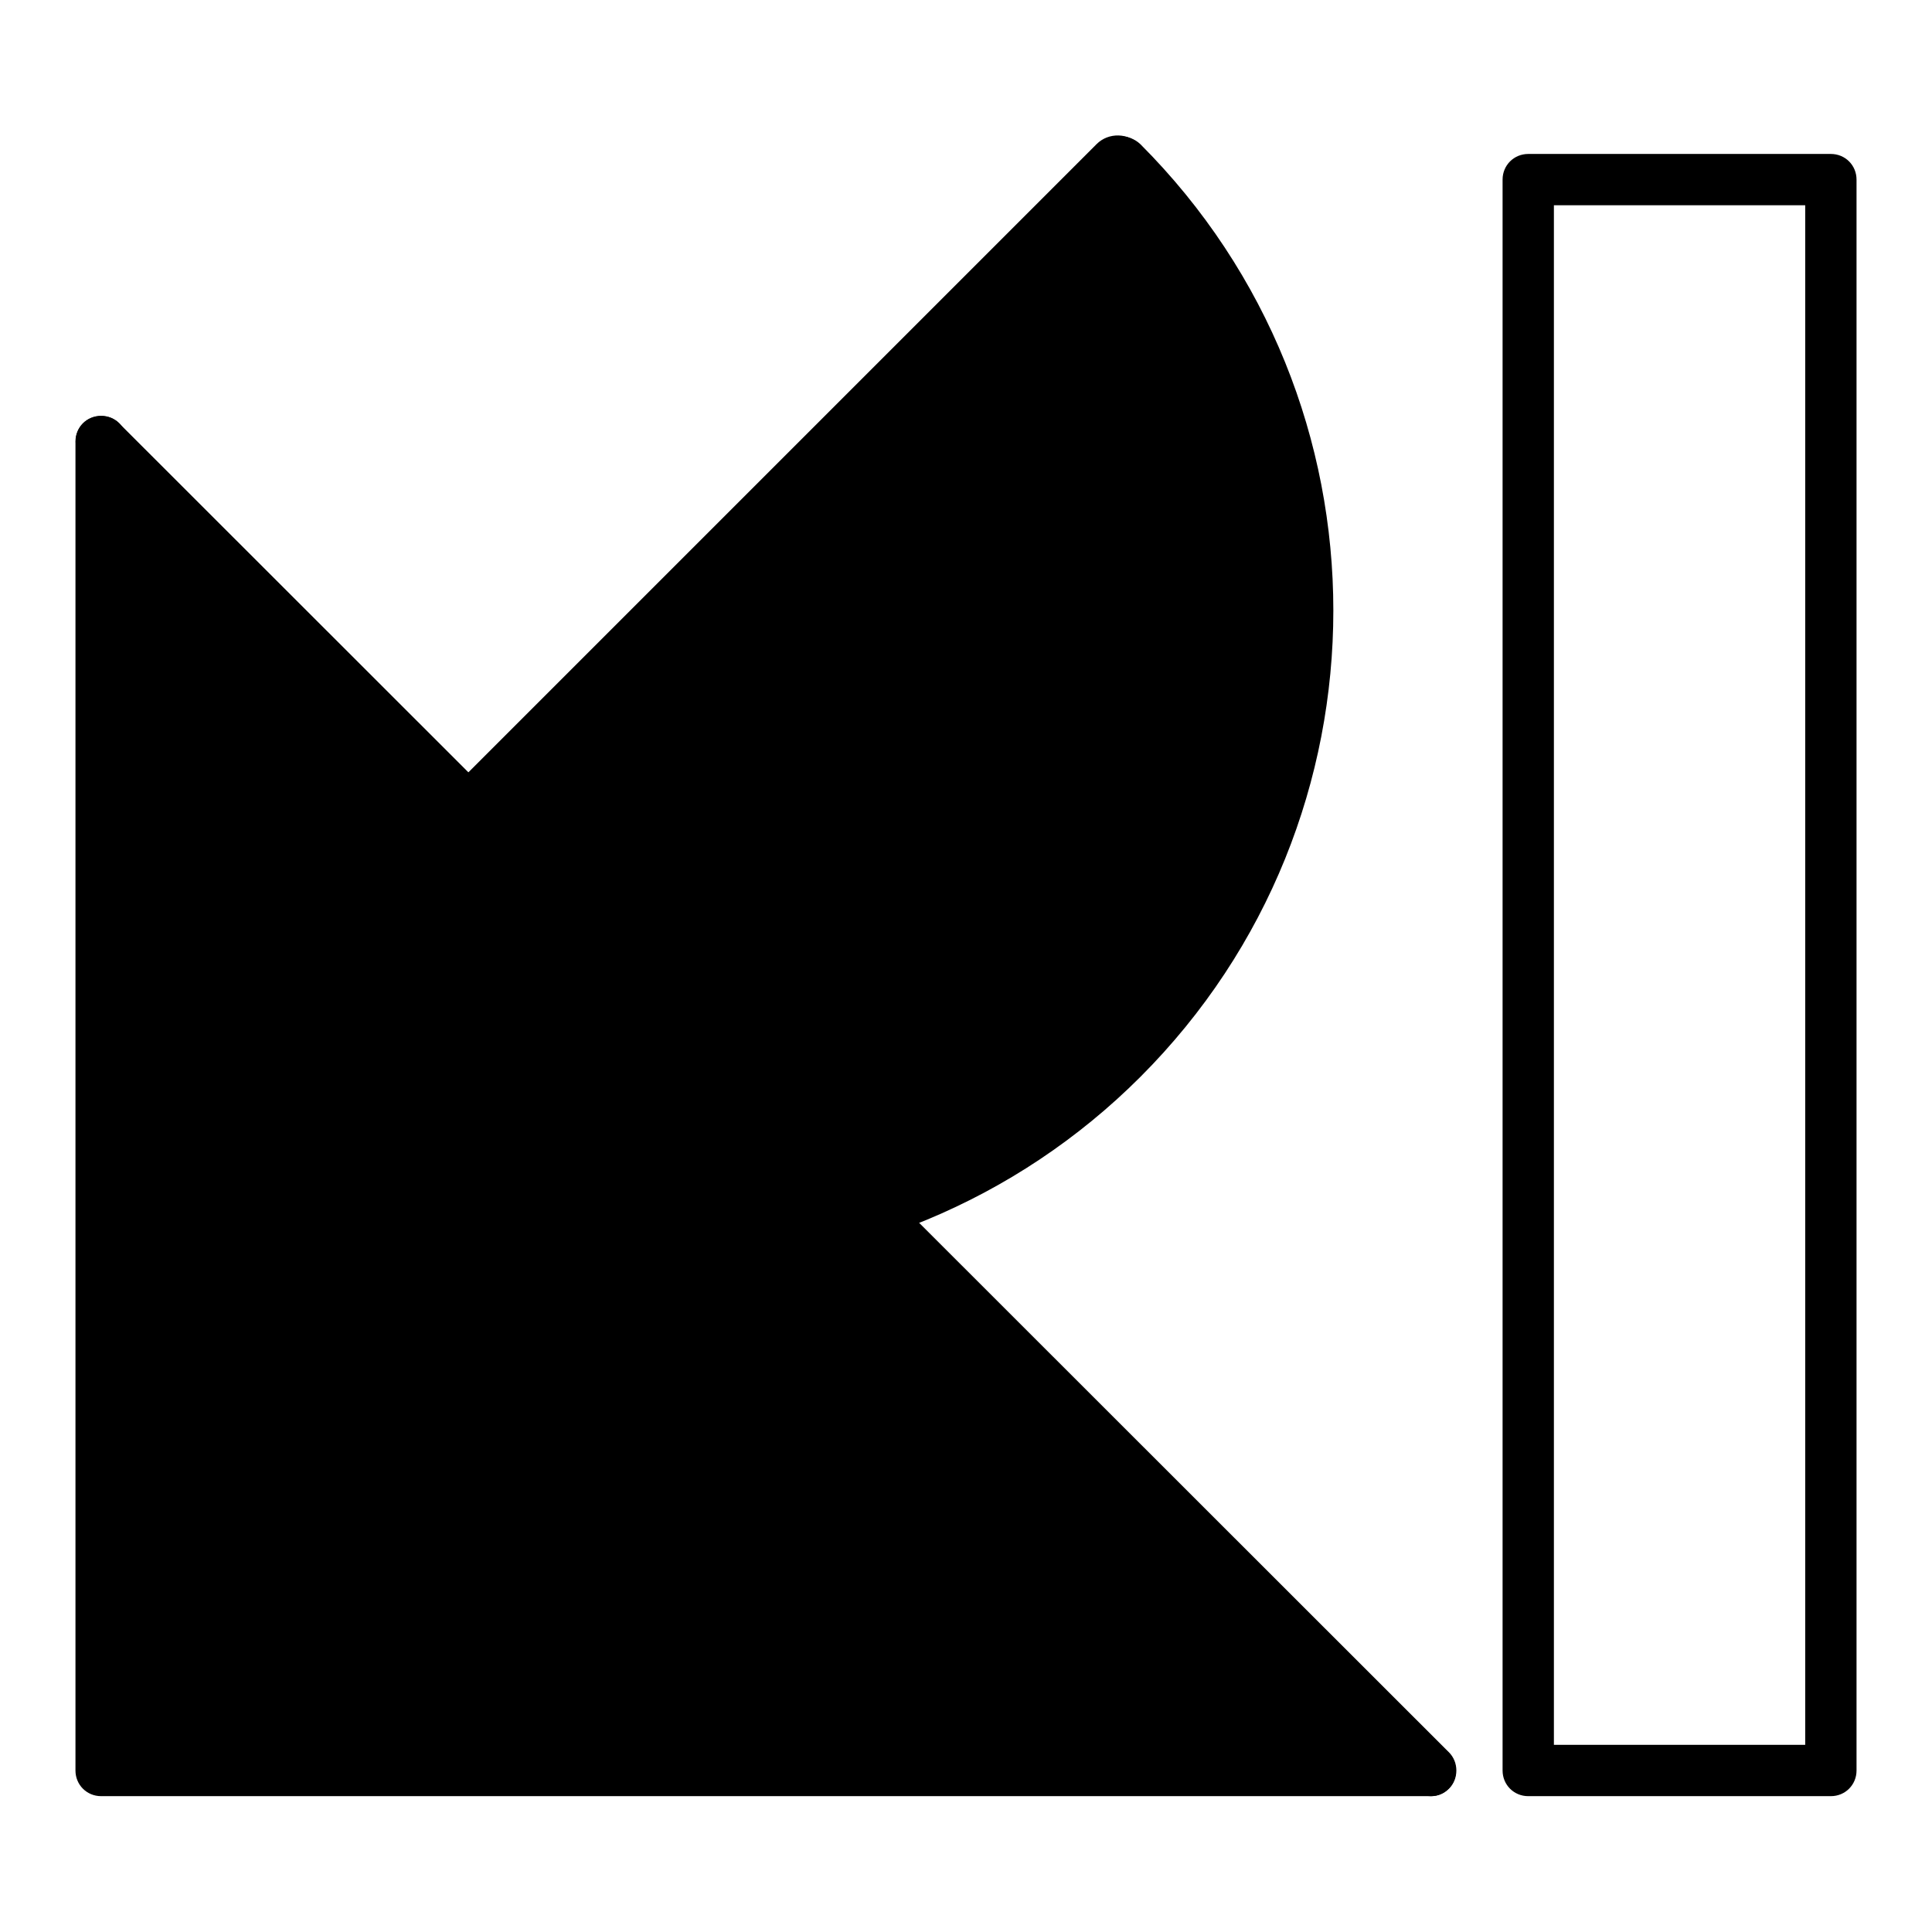 <?xml version="1.0" encoding="utf-8"?>
<!-- Svg Vector Icons : http://www.onlinewebfonts.com/icon -->
<!DOCTYPE svg PUBLIC "-//W3C//DTD SVG 1.1//EN" "http://www.w3.org/Graphics/SVG/1.1/DTD/svg11.dtd">
<svg version="1.1" xmlns="http://www.w3.org/2000/svg" xmlns:xlink="http://www.w3.org/1999/xlink" x="0px" y="0px" viewBox="0 0 256 256" enable-background="new 0 0 256 256" xml:space="preserve">
<g> <path fill="#000000" d="M242.6,238h-40.1c-1.9,0-3.4-1.5-3.4-3.4V23.8c0-1.9,1.5-3.4,3.4-3.4h40.1c1.9,0,3.4,1.5,3.4,3.4l0,0v210.8 C246,236.5,244.5,238,242.6,238L242.6,238z M205.9,231.2h33.3v-204h-33.3V231.2L205.9,231.2z"/> <path fill="#000000" d="M13.4,58.5v176.1h176.1"/> <path fill="#000000" d="M189.6,238H13.4c-1.9,0-3.4-1.5-3.4-3.4V58.5c0-1.9,1.5-3.4,3.4-3.4c1.9,0,3.4,1.5,3.4,3.4c0,0,0,0,0,0 v172.7h172.7c1.9,0,3.4,1.5,3.4,3.4C193,236.5,191.4,238,189.6,238z"/> <path fill="#000000" d="M13.4,58.5l176.1,176.1"/> <path fill="#000000" d="M189.6,238c-0.9,0-1.8-0.4-2.4-1L11,60.9c-1.3-1.3-1.3-3.5,0-4.8c1.3-1.3,3.5-1.3,4.8,0L192,232.2 c1.3,1.3,1.3,3.5,0,4.8C191.3,237.7,190.5,238,189.6,238z"/> <path fill="#000000" d="M30.4,139.8c32.5,32.5,85.3,32.5,117.8,0c32.5-32.5,32.5-85.3,0-117.8"/> <path fill="#000000" d="M89.3,168.3c-23.2,0.1-45.4-9.2-61.8-25.6c-1.6-1.6-1.5-4.2,0.2-5.8c1.6-1.5,4.1-1.5,5.6,0 c30.9,31,81,31,112,0.1c31-30.9,31-81,0.1-112c0,0-0.1-0.1-0.1-0.1c-1.5-1.7-1.4-4.3,0.3-5.8c1.6-1.4,4-1.4,5.5,0 c34.1,34.1,34.1,89.5,0,123.6C134.7,159.1,112.5,168.3,89.3,168.3L89.3,168.3z"/> <path fill="#000000" d="M148.2,22L30.4,139.8"/> <path fill="#000000" d="M30.4,143.9c-2.3,0-4.1-1.8-4.1-4.1c0-1.1,0.4-2.1,1.2-2.9L145.3,19.1c1.6-1.6,4.2-1.5,5.8,0.1 c1.5,1.6,1.5,4.1,0,5.7L33.3,142.7C32.5,143.5,31.5,143.9,30.4,143.9z"/></g>
</svg>